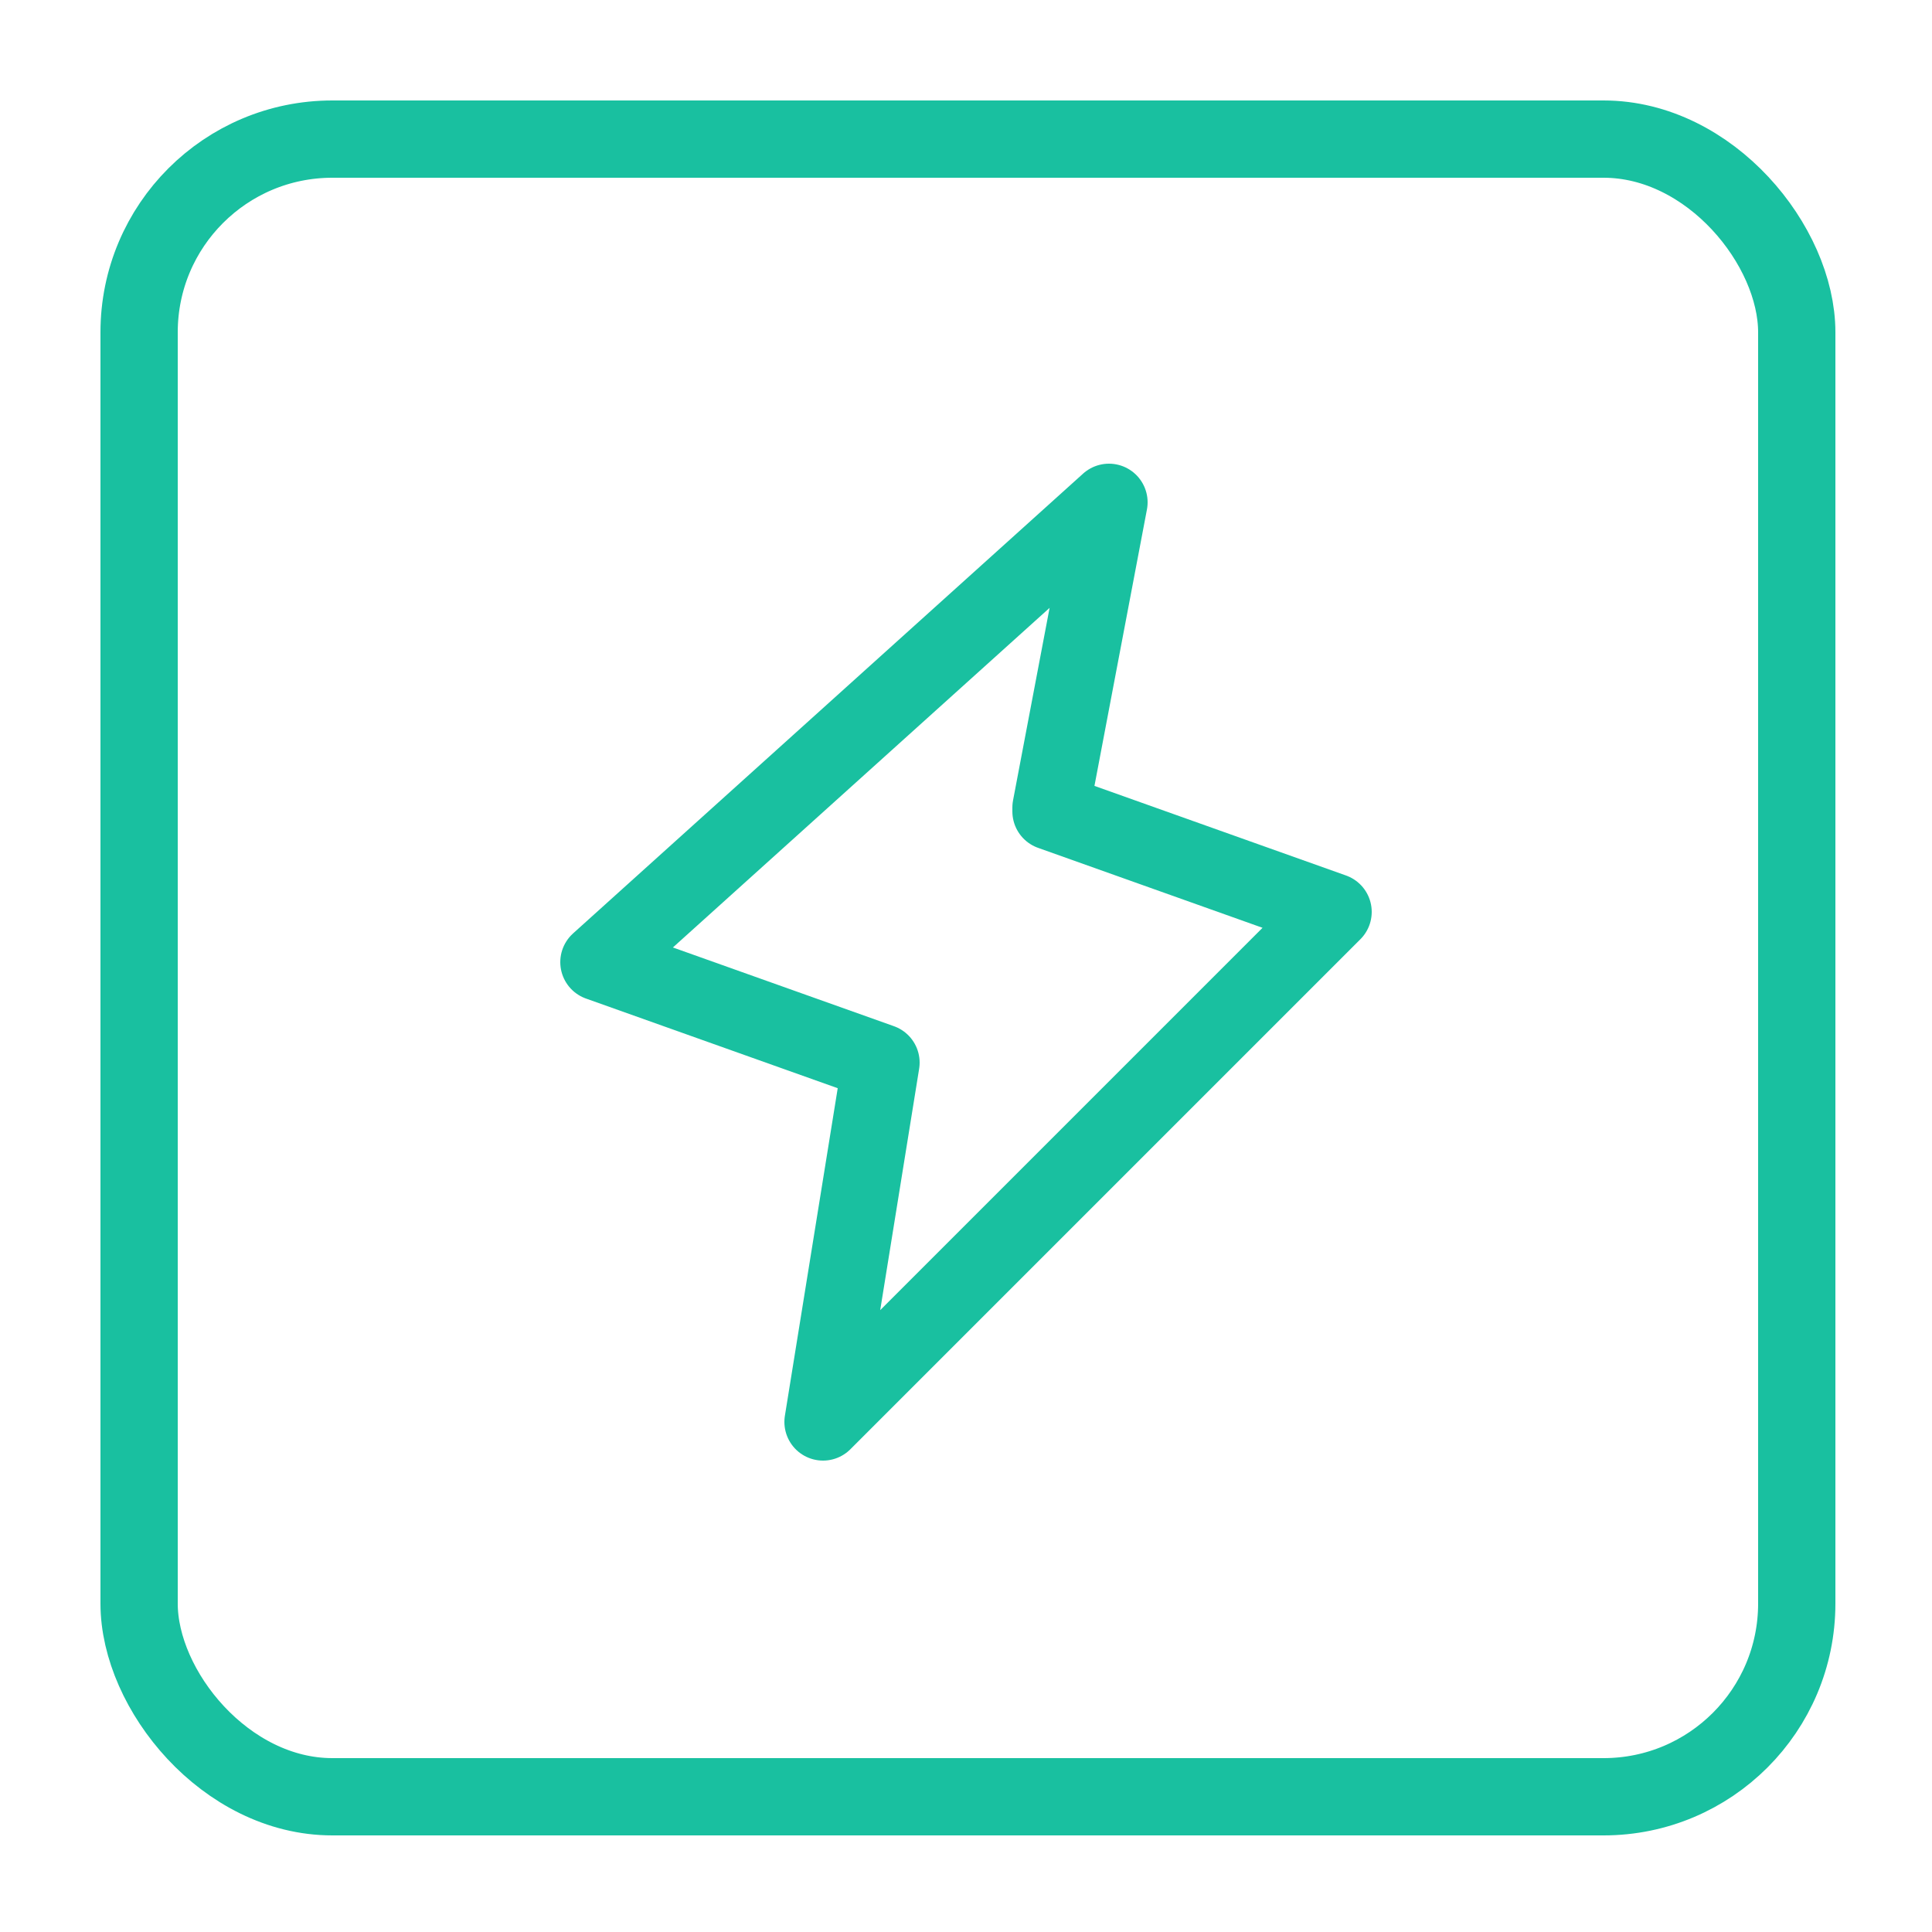 <?xml version="1.0" encoding="UTF-8"?>
<svg xmlns="http://www.w3.org/2000/svg" version="1.1" viewBox="0 0 50 50">
  <defs>
    <style>
      .cls-1 {
        fill: none;
        stroke: #19c0a0;
        stroke-linecap: round;
        stroke-linejoin: round;
        stroke-width: 2px;
      }
    </style>
  </defs>
  <!-- Generator: Adobe Illustrator 28.6.0, SVG Export Plug-In . SVG Version: 1.2.0 Build 709)  -->
  <g>
    <g id="Camada_1">
      <g>
        <path class="cls-1" d="M27.2,21l7.3,2.6-13.2,13.2,1.5-9.3-7.3-2.6,13.2-11.9-1.5,7.9Z"/>
        <rect class="cls-1" x="3.6" y="3.6" width="42.9" height="42.9" rx="5" ry="5"/>
      </g>
    </g>
  </g>
</svg>